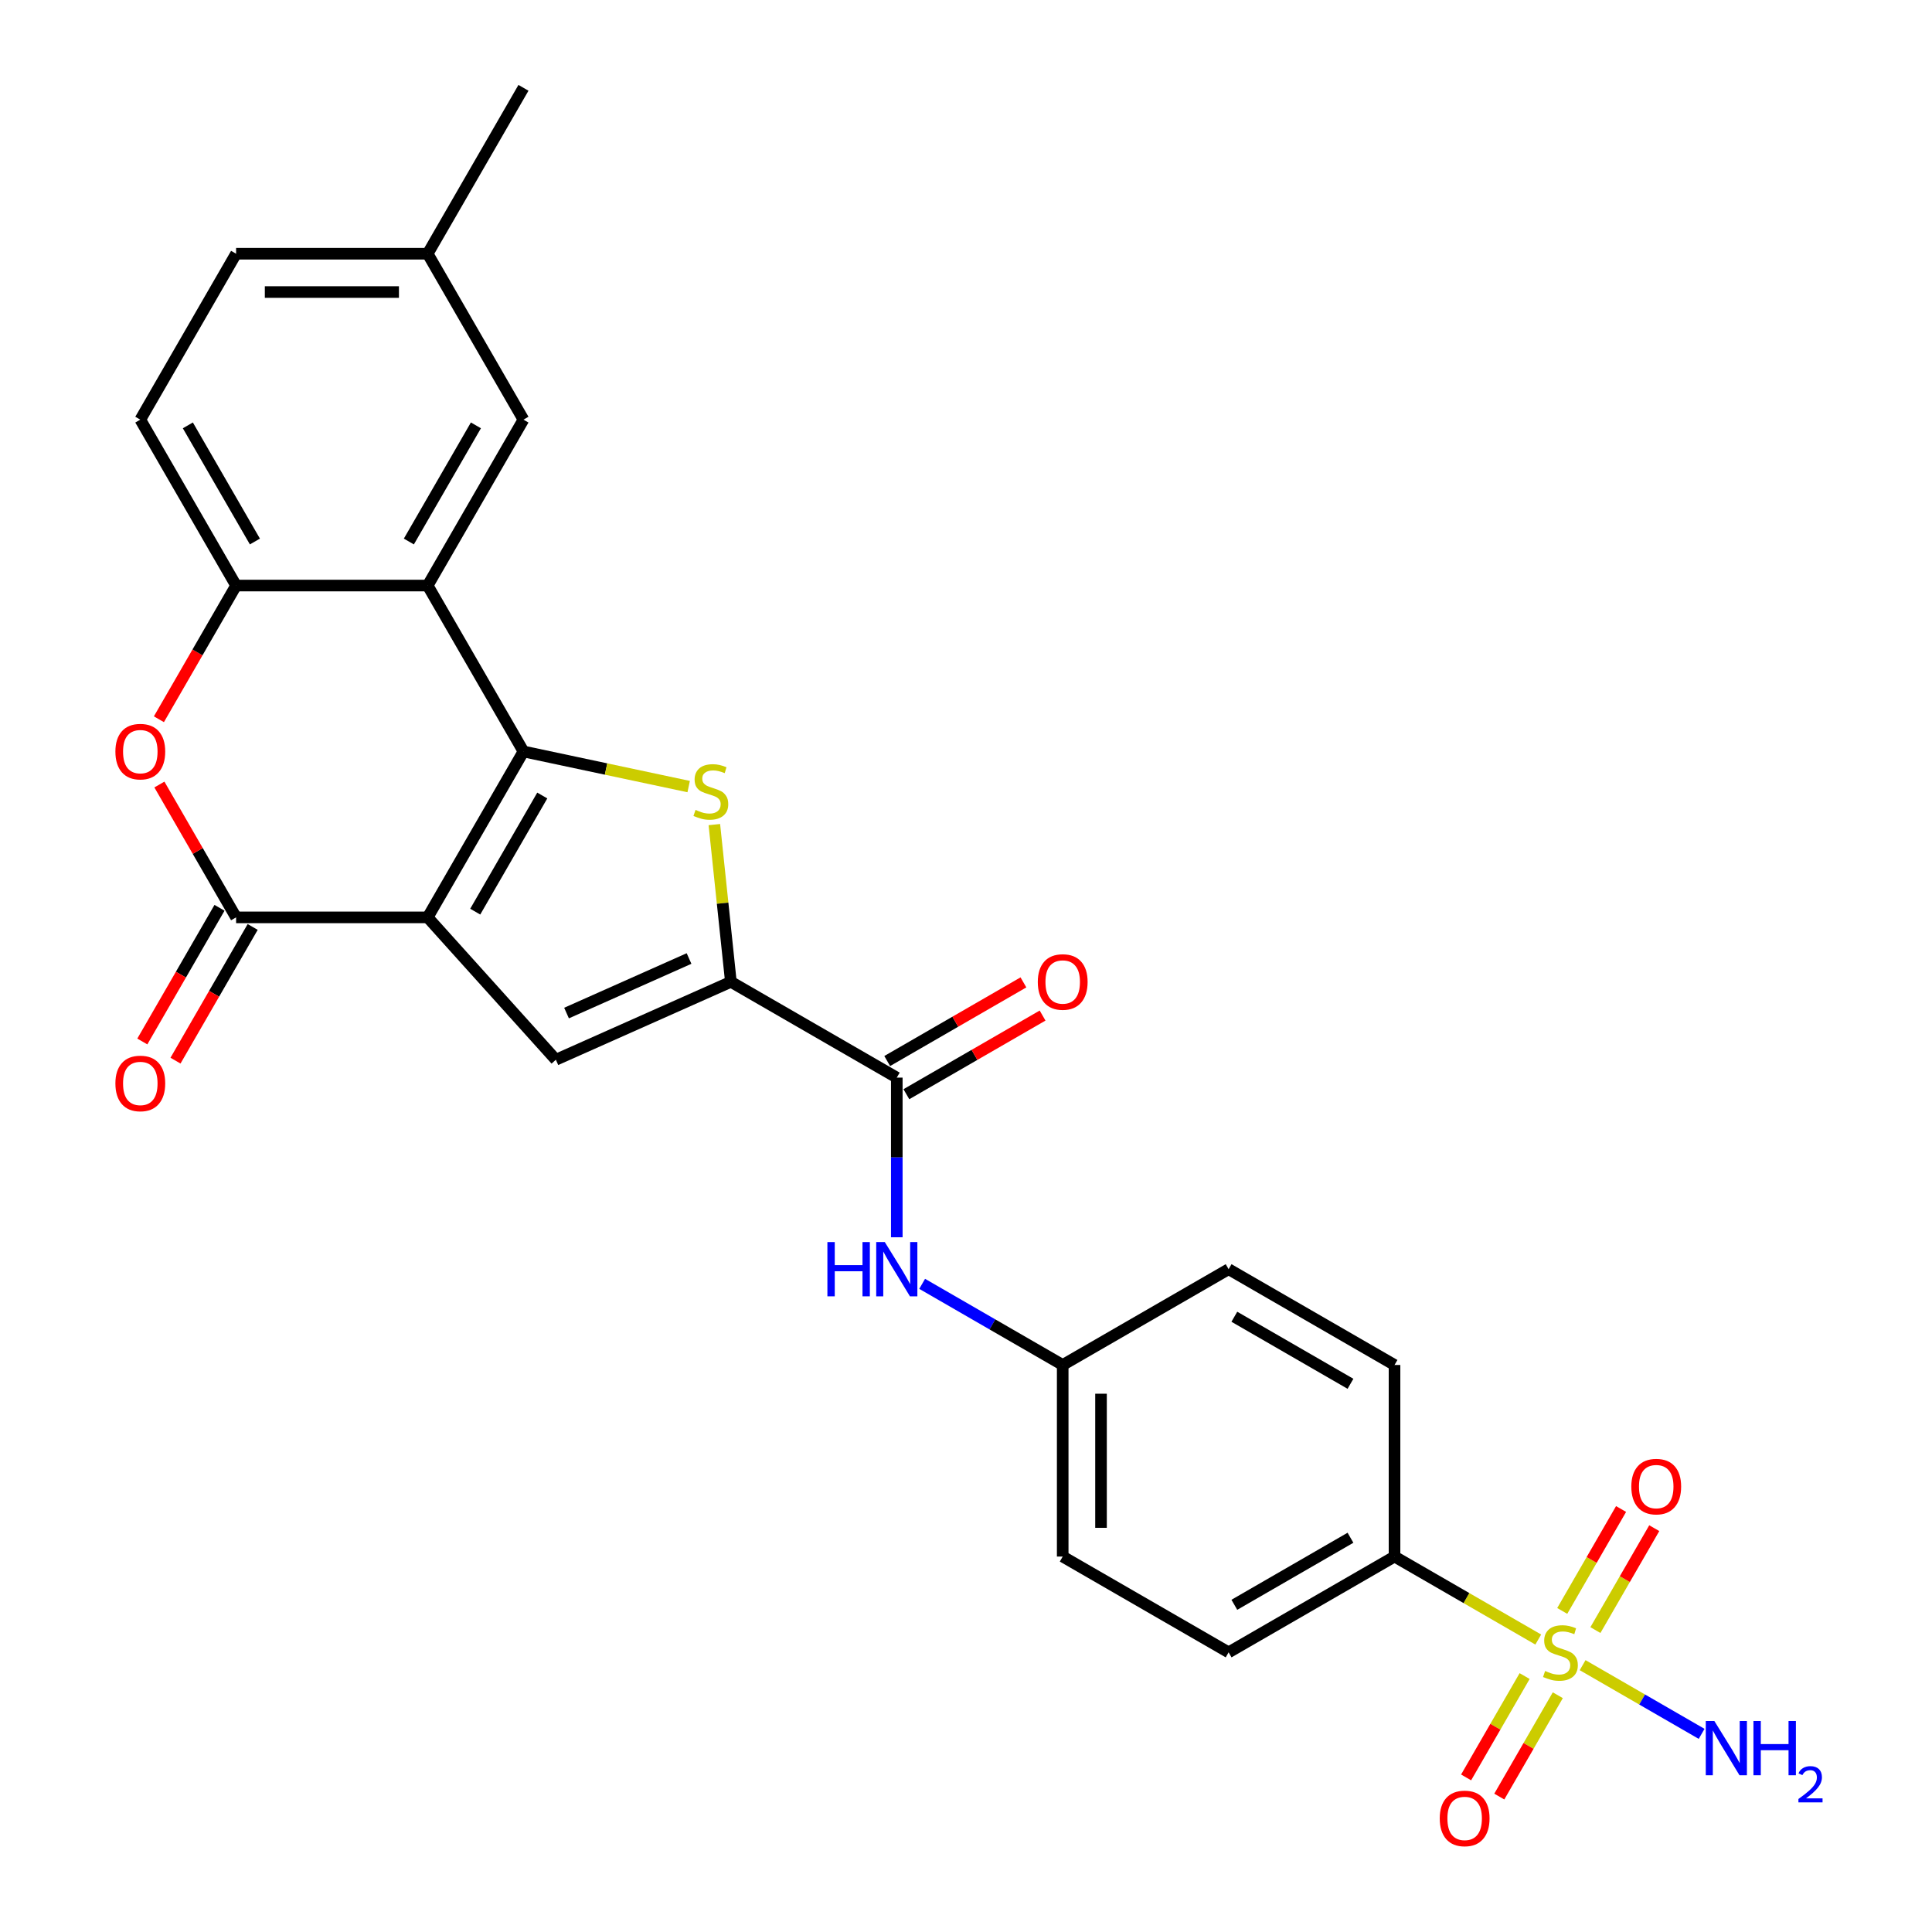<?xml version='1.0' encoding='iso-8859-1'?>
<svg version='1.1' baseProfile='full'
              xmlns='http://www.w3.org/2000/svg'
                      xmlns:rdkit='http://www.rdkit.org/xml'
                      xmlns:xlink='http://www.w3.org/1999/xlink'
                  xml:space='preserve'
width='1000px' height='1000px' viewBox='0 0 1000 1000'>
<!-- END OF HEADER -->
<rect style='opacity:1.0;fill:#FFFFFF;stroke:none' width='1000' height='1000' x='0' y='0'> </rect>
<path class='bond-0' d='M 221.362,474.833 L 270.943,388.958' style='fill:none;fill-rule:evenodd;stroke:#000000;stroke-width:6px;stroke-linecap:butt;stroke-linejoin:miter;stroke-opacity:1' />
<path class='bond-0' d='M 245.975,471.868 L 280.681,411.755' style='fill:none;fill-rule:evenodd;stroke:#000000;stroke-width:6px;stroke-linecap:butt;stroke-linejoin:miter;stroke-opacity:1' />
<path class='bond-3' d='M 221.362,474.833 L 122.202,474.833' style='fill:none;fill-rule:evenodd;stroke:#000000;stroke-width:6px;stroke-linecap:butt;stroke-linejoin:miter;stroke-opacity:1' />
<path class='bond-5' d='M 221.362,474.833 L 287.714,548.524' style='fill:none;fill-rule:evenodd;stroke:#000000;stroke-width:6px;stroke-linecap:butt;stroke-linejoin:miter;stroke-opacity:1' />
<path class='bond-1' d='M 270.943,388.958 L 313.698,398.045' style='fill:none;fill-rule:evenodd;stroke:#000000;stroke-width:6px;stroke-linecap:butt;stroke-linejoin:miter;stroke-opacity:1' />
<path class='bond-1' d='M 313.698,398.045 L 356.454,407.133' style='fill:none;fill-rule:evenodd;stroke:#CCCC00;stroke-width:6px;stroke-linecap:butt;stroke-linejoin:miter;stroke-opacity:1' />
<path class='bond-6' d='M 270.943,388.958 L 221.362,303.082' style='fill:none;fill-rule:evenodd;stroke:#000000;stroke-width:6px;stroke-linecap:butt;stroke-linejoin:miter;stroke-opacity:1' />
<path class='bond-27' d='M 369.748,426.808 L 374.025,467.5' style='fill:none;fill-rule:evenodd;stroke:#CCCC00;stroke-width:6px;stroke-linecap:butt;stroke-linejoin:miter;stroke-opacity:1' />
<path class='bond-27' d='M 374.025,467.5 L 378.302,508.192' style='fill:none;fill-rule:evenodd;stroke:#000000;stroke-width:6px;stroke-linecap:butt;stroke-linejoin:miter;stroke-opacity:1' />
<path class='bond-2' d='M 796.198,848.625 L 759.001,827.149' style='fill:none;fill-rule:evenodd;stroke:#CCCC00;stroke-width:6px;stroke-linecap:butt;stroke-linejoin:miter;stroke-opacity:1' />
<path class='bond-2' d='M 759.001,827.149 L 721.805,805.674' style='fill:none;fill-rule:evenodd;stroke:#000000;stroke-width:6px;stroke-linecap:butt;stroke-linejoin:miter;stroke-opacity:1' />
<path class='bond-12' d='M 789.143,867.531 L 773.999,893.761' style='fill:none;fill-rule:evenodd;stroke:#CCCC00;stroke-width:6px;stroke-linecap:butt;stroke-linejoin:miter;stroke-opacity:1' />
<path class='bond-12' d='M 773.999,893.761 L 758.855,919.991' style='fill:none;fill-rule:evenodd;stroke:#FF0000;stroke-width:6px;stroke-linecap:butt;stroke-linejoin:miter;stroke-opacity:1' />
<path class='bond-12' d='M 806.318,877.447 L 791.174,903.677' style='fill:none;fill-rule:evenodd;stroke:#CCCC00;stroke-width:6px;stroke-linecap:butt;stroke-linejoin:miter;stroke-opacity:1' />
<path class='bond-12' d='M 791.174,903.677 L 776.03,929.907' style='fill:none;fill-rule:evenodd;stroke:#FF0000;stroke-width:6px;stroke-linecap:butt;stroke-linejoin:miter;stroke-opacity:1' />
<path class='bond-13' d='M 825.783,843.732 L 841.012,817.354' style='fill:none;fill-rule:evenodd;stroke:#CCCC00;stroke-width:6px;stroke-linecap:butt;stroke-linejoin:miter;stroke-opacity:1' />
<path class='bond-13' d='M 841.012,817.354 L 856.242,790.976' style='fill:none;fill-rule:evenodd;stroke:#FF0000;stroke-width:6px;stroke-linecap:butt;stroke-linejoin:miter;stroke-opacity:1' />
<path class='bond-13' d='M 808.608,833.816 L 823.837,807.438' style='fill:none;fill-rule:evenodd;stroke:#CCCC00;stroke-width:6px;stroke-linecap:butt;stroke-linejoin:miter;stroke-opacity:1' />
<path class='bond-13' d='M 823.837,807.438 L 839.067,781.06' style='fill:none;fill-rule:evenodd;stroke:#FF0000;stroke-width:6px;stroke-linecap:butt;stroke-linejoin:miter;stroke-opacity:1' />
<path class='bond-16' d='M 819.163,861.884 L 849.961,879.665' style='fill:none;fill-rule:evenodd;stroke:#CCCC00;stroke-width:6px;stroke-linecap:butt;stroke-linejoin:miter;stroke-opacity:1' />
<path class='bond-16' d='M 849.961,879.665 L 880.759,897.446' style='fill:none;fill-rule:evenodd;stroke:#0000FF;stroke-width:6px;stroke-linecap:butt;stroke-linejoin:miter;stroke-opacity:1' />
<path class='bond-7' d='M 122.202,474.833 L 102.352,440.453' style='fill:none;fill-rule:evenodd;stroke:#000000;stroke-width:6px;stroke-linecap:butt;stroke-linejoin:miter;stroke-opacity:1' />
<path class='bond-7' d='M 102.352,440.453 L 82.503,406.073' style='fill:none;fill-rule:evenodd;stroke:#FF0000;stroke-width:6px;stroke-linecap:butt;stroke-linejoin:miter;stroke-opacity:1' />
<path class='bond-15' d='M 113.614,469.875 L 93.639,504.474' style='fill:none;fill-rule:evenodd;stroke:#000000;stroke-width:6px;stroke-linecap:butt;stroke-linejoin:miter;stroke-opacity:1' />
<path class='bond-15' d='M 93.639,504.474 L 73.663,539.072' style='fill:none;fill-rule:evenodd;stroke:#FF0000;stroke-width:6px;stroke-linecap:butt;stroke-linejoin:miter;stroke-opacity:1' />
<path class='bond-15' d='M 130.789,479.791 L 110.814,514.39' style='fill:none;fill-rule:evenodd;stroke:#000000;stroke-width:6px;stroke-linecap:butt;stroke-linejoin:miter;stroke-opacity:1' />
<path class='bond-15' d='M 110.814,514.39 L 90.838,548.988' style='fill:none;fill-rule:evenodd;stroke:#FF0000;stroke-width:6px;stroke-linecap:butt;stroke-linejoin:miter;stroke-opacity:1' />
<path class='bond-4' d='M 378.302,508.192 L 287.714,548.524' style='fill:none;fill-rule:evenodd;stroke:#000000;stroke-width:6px;stroke-linecap:butt;stroke-linejoin:miter;stroke-opacity:1' />
<path class='bond-4' d='M 356.647,496.124 L 293.236,524.357' style='fill:none;fill-rule:evenodd;stroke:#000000;stroke-width:6px;stroke-linecap:butt;stroke-linejoin:miter;stroke-opacity:1' />
<path class='bond-8' d='M 378.302,508.192 L 464.177,557.772' style='fill:none;fill-rule:evenodd;stroke:#000000;stroke-width:6px;stroke-linecap:butt;stroke-linejoin:miter;stroke-opacity:1' />
<path class='bond-14' d='M 221.362,303.082 L 270.943,217.206' style='fill:none;fill-rule:evenodd;stroke:#000000;stroke-width:6px;stroke-linecap:butt;stroke-linejoin:miter;stroke-opacity:1' />
<path class='bond-14' d='M 211.624,280.284 L 246.331,220.171' style='fill:none;fill-rule:evenodd;stroke:#000000;stroke-width:6px;stroke-linecap:butt;stroke-linejoin:miter;stroke-opacity:1' />
<path class='bond-28' d='M 221.362,303.082 L 122.202,303.082' style='fill:none;fill-rule:evenodd;stroke:#000000;stroke-width:6px;stroke-linecap:butt;stroke-linejoin:miter;stroke-opacity:1' />
<path class='bond-9' d='M 82.251,372.279 L 102.226,337.68' style='fill:none;fill-rule:evenodd;stroke:#FF0000;stroke-width:6px;stroke-linecap:butt;stroke-linejoin:miter;stroke-opacity:1' />
<path class='bond-9' d='M 102.226,337.68 L 122.202,303.082' style='fill:none;fill-rule:evenodd;stroke:#000000;stroke-width:6px;stroke-linecap:butt;stroke-linejoin:miter;stroke-opacity:1' />
<path class='bond-10' d='M 464.177,557.772 L 464.177,599.092' style='fill:none;fill-rule:evenodd;stroke:#000000;stroke-width:6px;stroke-linecap:butt;stroke-linejoin:miter;stroke-opacity:1' />
<path class='bond-10' d='M 464.177,599.092 L 464.177,640.413' style='fill:none;fill-rule:evenodd;stroke:#0000FF;stroke-width:6px;stroke-linecap:butt;stroke-linejoin:miter;stroke-opacity:1' />
<path class='bond-17' d='M 469.136,566.36 L 504.388,546.006' style='fill:none;fill-rule:evenodd;stroke:#000000;stroke-width:6px;stroke-linecap:butt;stroke-linejoin:miter;stroke-opacity:1' />
<path class='bond-17' d='M 504.388,546.006 L 539.641,525.653' style='fill:none;fill-rule:evenodd;stroke:#FF0000;stroke-width:6px;stroke-linecap:butt;stroke-linejoin:miter;stroke-opacity:1' />
<path class='bond-17' d='M 459.219,549.185 L 494.472,528.831' style='fill:none;fill-rule:evenodd;stroke:#000000;stroke-width:6px;stroke-linecap:butt;stroke-linejoin:miter;stroke-opacity:1' />
<path class='bond-17' d='M 494.472,528.831 L 529.725,508.478' style='fill:none;fill-rule:evenodd;stroke:#FF0000;stroke-width:6px;stroke-linecap:butt;stroke-linejoin:miter;stroke-opacity:1' />
<path class='bond-18' d='M 122.202,303.082 L 72.621,217.206' style='fill:none;fill-rule:evenodd;stroke:#000000;stroke-width:6px;stroke-linecap:butt;stroke-linejoin:miter;stroke-opacity:1' />
<path class='bond-18' d='M 131.94,280.284 L 97.233,220.171' style='fill:none;fill-rule:evenodd;stroke:#000000;stroke-width:6px;stroke-linecap:butt;stroke-linejoin:miter;stroke-opacity:1' />
<path class='bond-21' d='M 477.306,664.513 L 513.68,685.513' style='fill:none;fill-rule:evenodd;stroke:#0000FF;stroke-width:6px;stroke-linecap:butt;stroke-linejoin:miter;stroke-opacity:1' />
<path class='bond-21' d='M 513.68,685.513 L 550.053,706.513' style='fill:none;fill-rule:evenodd;stroke:#000000;stroke-width:6px;stroke-linecap:butt;stroke-linejoin:miter;stroke-opacity:1' />
<path class='bond-11' d='M 721.805,805.674 L 635.929,855.254' style='fill:none;fill-rule:evenodd;stroke:#000000;stroke-width:6px;stroke-linecap:butt;stroke-linejoin:miter;stroke-opacity:1' />
<path class='bond-11' d='M 699.007,795.936 L 638.894,830.642' style='fill:none;fill-rule:evenodd;stroke:#000000;stroke-width:6px;stroke-linecap:butt;stroke-linejoin:miter;stroke-opacity:1' />
<path class='bond-30' d='M 721.805,805.674 L 721.805,706.513' style='fill:none;fill-rule:evenodd;stroke:#000000;stroke-width:6px;stroke-linecap:butt;stroke-linejoin:miter;stroke-opacity:1' />
<path class='bond-22' d='M 270.943,217.206 L 221.362,131.33' style='fill:none;fill-rule:evenodd;stroke:#000000;stroke-width:6px;stroke-linecap:butt;stroke-linejoin:miter;stroke-opacity:1' />
<path class='bond-25' d='M 72.621,217.206 L 122.202,131.33' style='fill:none;fill-rule:evenodd;stroke:#000000;stroke-width:6px;stroke-linecap:butt;stroke-linejoin:miter;stroke-opacity:1' />
<path class='bond-19' d='M 721.805,706.513 L 635.929,656.933' style='fill:none;fill-rule:evenodd;stroke:#000000;stroke-width:6px;stroke-linecap:butt;stroke-linejoin:miter;stroke-opacity:1' />
<path class='bond-19' d='M 699.007,716.251 L 638.894,681.545' style='fill:none;fill-rule:evenodd;stroke:#000000;stroke-width:6px;stroke-linecap:butt;stroke-linejoin:miter;stroke-opacity:1' />
<path class='bond-20' d='M 635.929,855.254 L 550.053,805.674' style='fill:none;fill-rule:evenodd;stroke:#000000;stroke-width:6px;stroke-linecap:butt;stroke-linejoin:miter;stroke-opacity:1' />
<path class='bond-23' d='M 550.053,706.513 L 635.929,656.933' style='fill:none;fill-rule:evenodd;stroke:#000000;stroke-width:6px;stroke-linecap:butt;stroke-linejoin:miter;stroke-opacity:1' />
<path class='bond-24' d='M 550.053,706.513 L 550.053,805.674' style='fill:none;fill-rule:evenodd;stroke:#000000;stroke-width:6px;stroke-linecap:butt;stroke-linejoin:miter;stroke-opacity:1' />
<path class='bond-24' d='M 569.885,721.387 L 569.885,790.8' style='fill:none;fill-rule:evenodd;stroke:#000000;stroke-width:6px;stroke-linecap:butt;stroke-linejoin:miter;stroke-opacity:1' />
<path class='bond-26' d='M 221.362,131.33 L 270.943,45.455' style='fill:none;fill-rule:evenodd;stroke:#000000;stroke-width:6px;stroke-linecap:butt;stroke-linejoin:miter;stroke-opacity:1' />
<path class='bond-29' d='M 221.362,131.33 L 122.202,131.33' style='fill:none;fill-rule:evenodd;stroke:#000000;stroke-width:6px;stroke-linecap:butt;stroke-linejoin:miter;stroke-opacity:1' />
<path class='bond-29' d='M 206.488,151.162 L 137.076,151.162' style='fill:none;fill-rule:evenodd;stroke:#000000;stroke-width:6px;stroke-linecap:butt;stroke-linejoin:miter;stroke-opacity:1' />
<path  class='atom-2' d='M 360.004 419.213
Q 360.321 419.332, 361.63 419.887
Q 362.939 420.442, 364.367 420.799
Q 365.834 421.117, 367.262 421.117
Q 369.92 421.117, 371.467 419.847
Q 373.014 418.538, 373.014 416.277
Q 373.014 414.731, 372.22 413.779
Q 371.467 412.827, 370.277 412.311
Q 369.087 411.795, 367.104 411.2
Q 364.605 410.447, 363.098 409.733
Q 361.63 409.019, 360.559 407.512
Q 359.528 406.004, 359.528 403.466
Q 359.528 399.936, 361.908 397.754
Q 364.327 395.573, 369.087 395.573
Q 372.339 395.573, 376.028 397.12
L 375.116 400.174
Q 371.744 398.785, 369.206 398.785
Q 366.469 398.785, 364.962 399.936
Q 363.455 401.046, 363.494 402.99
Q 363.494 404.497, 364.248 405.409
Q 365.041 406.322, 366.152 406.837
Q 367.302 407.353, 369.206 407.948
Q 371.744 408.741, 373.252 409.535
Q 374.759 410.328, 375.83 411.954
Q 376.94 413.541, 376.94 416.277
Q 376.94 420.165, 374.323 422.267
Q 371.744 424.329, 367.421 424.329
Q 364.922 424.329, 363.018 423.774
Q 361.154 423.258, 358.933 422.346
L 360.004 419.213
' fill='#CCCC00'/>
<path  class='atom-3' d='M 799.748 864.893
Q 800.065 865.012, 801.374 865.567
Q 802.683 866.122, 804.111 866.479
Q 805.578 866.797, 807.006 866.797
Q 809.664 866.797, 811.211 865.527
Q 812.757 864.219, 812.757 861.958
Q 812.757 860.411, 811.964 859.459
Q 811.211 858.507, 810.021 857.991
Q 808.831 857.476, 806.848 856.881
Q 804.349 856.127, 802.841 855.413
Q 801.374 854.699, 800.303 853.192
Q 799.272 851.685, 799.272 849.146
Q 799.272 845.616, 801.651 843.434
Q 804.071 841.253, 808.831 841.253
Q 812.083 841.253, 815.772 842.8
L 814.86 845.854
Q 811.488 844.466, 808.95 844.466
Q 806.213 844.466, 804.706 845.616
Q 803.198 846.727, 803.238 848.67
Q 803.238 850.177, 803.992 851.09
Q 804.785 852.002, 805.896 852.518
Q 807.046 853.033, 808.95 853.628
Q 811.488 854.421, 812.995 855.215
Q 814.503 856.008, 815.574 857.634
Q 816.684 859.221, 816.684 861.958
Q 816.684 865.845, 814.066 867.947
Q 811.488 870.01, 807.165 870.01
Q 804.666 870.01, 802.762 869.454
Q 800.898 868.939, 798.677 868.026
L 799.748 864.893
' fill='#CCCC00'/>
<path  class='atom-8' d='M 59.73 389.037
Q 59.73 382.294, 63.062 378.526
Q 66.394 374.758, 72.621 374.758
Q 78.849 374.758, 82.18 378.526
Q 85.512 382.294, 85.512 389.037
Q 85.512 395.859, 82.141 399.746
Q 78.769 403.594, 72.621 403.594
Q 66.434 403.594, 63.062 399.746
Q 59.73 395.899, 59.73 389.037
M 72.621 400.42
Q 76.905 400.42, 79.206 397.565
Q 81.546 394.669, 81.546 389.037
Q 81.546 383.523, 79.206 380.747
Q 76.905 377.931, 72.621 377.931
Q 68.338 377.931, 65.997 380.707
Q 63.697 383.484, 63.697 389.037
Q 63.697 394.709, 65.997 397.565
Q 68.338 400.42, 72.621 400.42
' fill='#FF0000'/>
<path  class='atom-11' d='M 428.261 642.892
L 432.069 642.892
L 432.069 654.831
L 446.428 654.831
L 446.428 642.892
L 450.235 642.892
L 450.235 670.974
L 446.428 670.974
L 446.428 658.004
L 432.069 658.004
L 432.069 670.974
L 428.261 670.974
L 428.261 642.892
' fill='#0000FF'/>
<path  class='atom-11' d='M 457.97 642.892
L 467.172 657.766
Q 468.084 659.233, 469.552 661.891
Q 471.02 664.548, 471.099 664.707
L 471.099 642.892
L 474.827 642.892
L 474.827 670.974
L 470.98 670.974
L 461.104 654.712
Q 459.953 652.808, 458.724 650.626
Q 457.534 648.445, 457.177 647.77
L 457.177 670.974
L 453.528 670.974
L 453.528 642.892
L 457.97 642.892
' fill='#0000FF'/>
<path  class='atom-13' d='M 745.209 941.209
Q 745.209 934.467, 748.541 930.698
Q 751.873 926.93, 758.1 926.93
Q 764.327 926.93, 767.659 930.698
Q 770.991 934.467, 770.991 941.209
Q 770.991 948.032, 767.62 951.919
Q 764.248 955.766, 758.1 955.766
Q 751.912 955.766, 748.541 951.919
Q 745.209 948.071, 745.209 941.209
M 758.1 952.593
Q 762.384 952.593, 764.684 949.737
Q 767.025 946.842, 767.025 941.209
Q 767.025 935.696, 764.684 932.92
Q 762.384 930.103, 758.1 930.103
Q 753.816 930.103, 751.476 932.88
Q 749.176 935.656, 749.176 941.209
Q 749.176 946.881, 751.476 949.737
Q 753.816 952.593, 758.1 952.593
' fill='#FF0000'/>
<path  class='atom-14' d='M 844.37 769.458
Q 844.37 762.715, 847.702 758.947
Q 851.034 755.179, 857.261 755.179
Q 863.488 755.179, 866.82 758.947
Q 870.152 762.715, 870.152 769.458
Q 870.152 776.28, 866.78 780.167
Q 863.409 784.015, 857.261 784.015
Q 851.073 784.015, 847.702 780.167
Q 844.37 776.32, 844.37 769.458
M 857.261 780.842
Q 861.545 780.842, 863.845 777.986
Q 866.185 775.09, 866.185 769.458
Q 866.185 763.945, 863.845 761.168
Q 861.545 758.352, 857.261 758.352
Q 852.977 758.352, 850.637 761.128
Q 848.336 763.905, 848.336 769.458
Q 848.336 775.13, 850.637 777.986
Q 852.977 780.842, 857.261 780.842
' fill='#FF0000'/>
<path  class='atom-16' d='M 59.73 560.788
Q 59.73 554.045, 63.062 550.277
Q 66.394 546.509, 72.621 546.509
Q 78.849 546.509, 82.18 550.277
Q 85.512 554.045, 85.512 560.788
Q 85.512 567.611, 82.141 571.498
Q 78.769 575.345, 72.621 575.345
Q 66.434 575.345, 63.062 571.498
Q 59.73 567.65, 59.73 560.788
M 72.621 572.172
Q 76.905 572.172, 79.206 569.316
Q 81.546 566.421, 81.546 560.788
Q 81.546 555.275, 79.206 552.498
Q 76.905 549.682, 72.621 549.682
Q 68.338 549.682, 65.997 552.459
Q 63.697 555.235, 63.697 560.788
Q 63.697 566.46, 65.997 569.316
Q 68.338 572.172, 72.621 572.172
' fill='#FF0000'/>
<path  class='atom-17' d='M 887.349 890.794
L 896.551 905.668
Q 897.463 907.135, 898.931 909.793
Q 900.398 912.45, 900.478 912.609
L 900.478 890.794
L 904.206 890.794
L 904.206 918.876
L 900.359 918.876
L 890.482 902.614
Q 889.332 900.71, 888.102 898.528
Q 886.912 896.347, 886.555 895.672
L 886.555 918.876
L 882.906 918.876
L 882.906 890.794
L 887.349 890.794
' fill='#0000FF'/>
<path  class='atom-17' d='M 907.578 890.794
L 911.385 890.794
L 911.385 902.733
L 925.744 902.733
L 925.744 890.794
L 929.552 890.794
L 929.552 918.876
L 925.744 918.876
L 925.744 905.906
L 911.385 905.906
L 911.385 918.876
L 907.578 918.876
L 907.578 890.794
' fill='#0000FF'/>
<path  class='atom-17' d='M 930.913 917.891
Q 931.593 916.137, 933.217 915.168
Q 934.84 914.173, 937.091 914.173
Q 939.892 914.173, 941.463 915.692
Q 943.033 917.21, 943.033 919.906
Q 943.033 922.655, 940.992 925.221
Q 938.976 927.786, 934.787 930.823
L 943.348 930.823
L 943.348 932.917
L 930.86 932.917
L 930.86 931.163
Q 934.316 928.702, 936.358 926.87
Q 938.426 925.037, 939.421 923.388
Q 940.416 921.739, 940.416 920.037
Q 940.416 918.257, 939.526 917.262
Q 938.635 916.268, 937.091 916.268
Q 935.599 916.268, 934.604 916.87
Q 933.609 917.472, 932.902 918.807
L 930.913 917.891
' fill='#0000FF'/>
<path  class='atom-18' d='M 537.162 508.271
Q 537.162 501.528, 540.494 497.76
Q 543.826 493.992, 550.053 493.992
Q 556.281 493.992, 559.612 497.76
Q 562.944 501.528, 562.944 508.271
Q 562.944 515.093, 559.573 518.98
Q 556.201 522.828, 550.053 522.828
Q 543.866 522.828, 540.494 518.98
Q 537.162 515.133, 537.162 508.271
M 550.053 519.655
Q 554.337 519.655, 556.638 516.799
Q 558.978 513.903, 558.978 508.271
Q 558.978 502.758, 556.638 499.981
Q 554.337 497.165, 550.053 497.165
Q 545.769 497.165, 543.429 499.942
Q 541.129 502.718, 541.129 508.271
Q 541.129 513.943, 543.429 516.799
Q 545.769 519.655, 550.053 519.655
' fill='#FF0000'/>
</svg>
